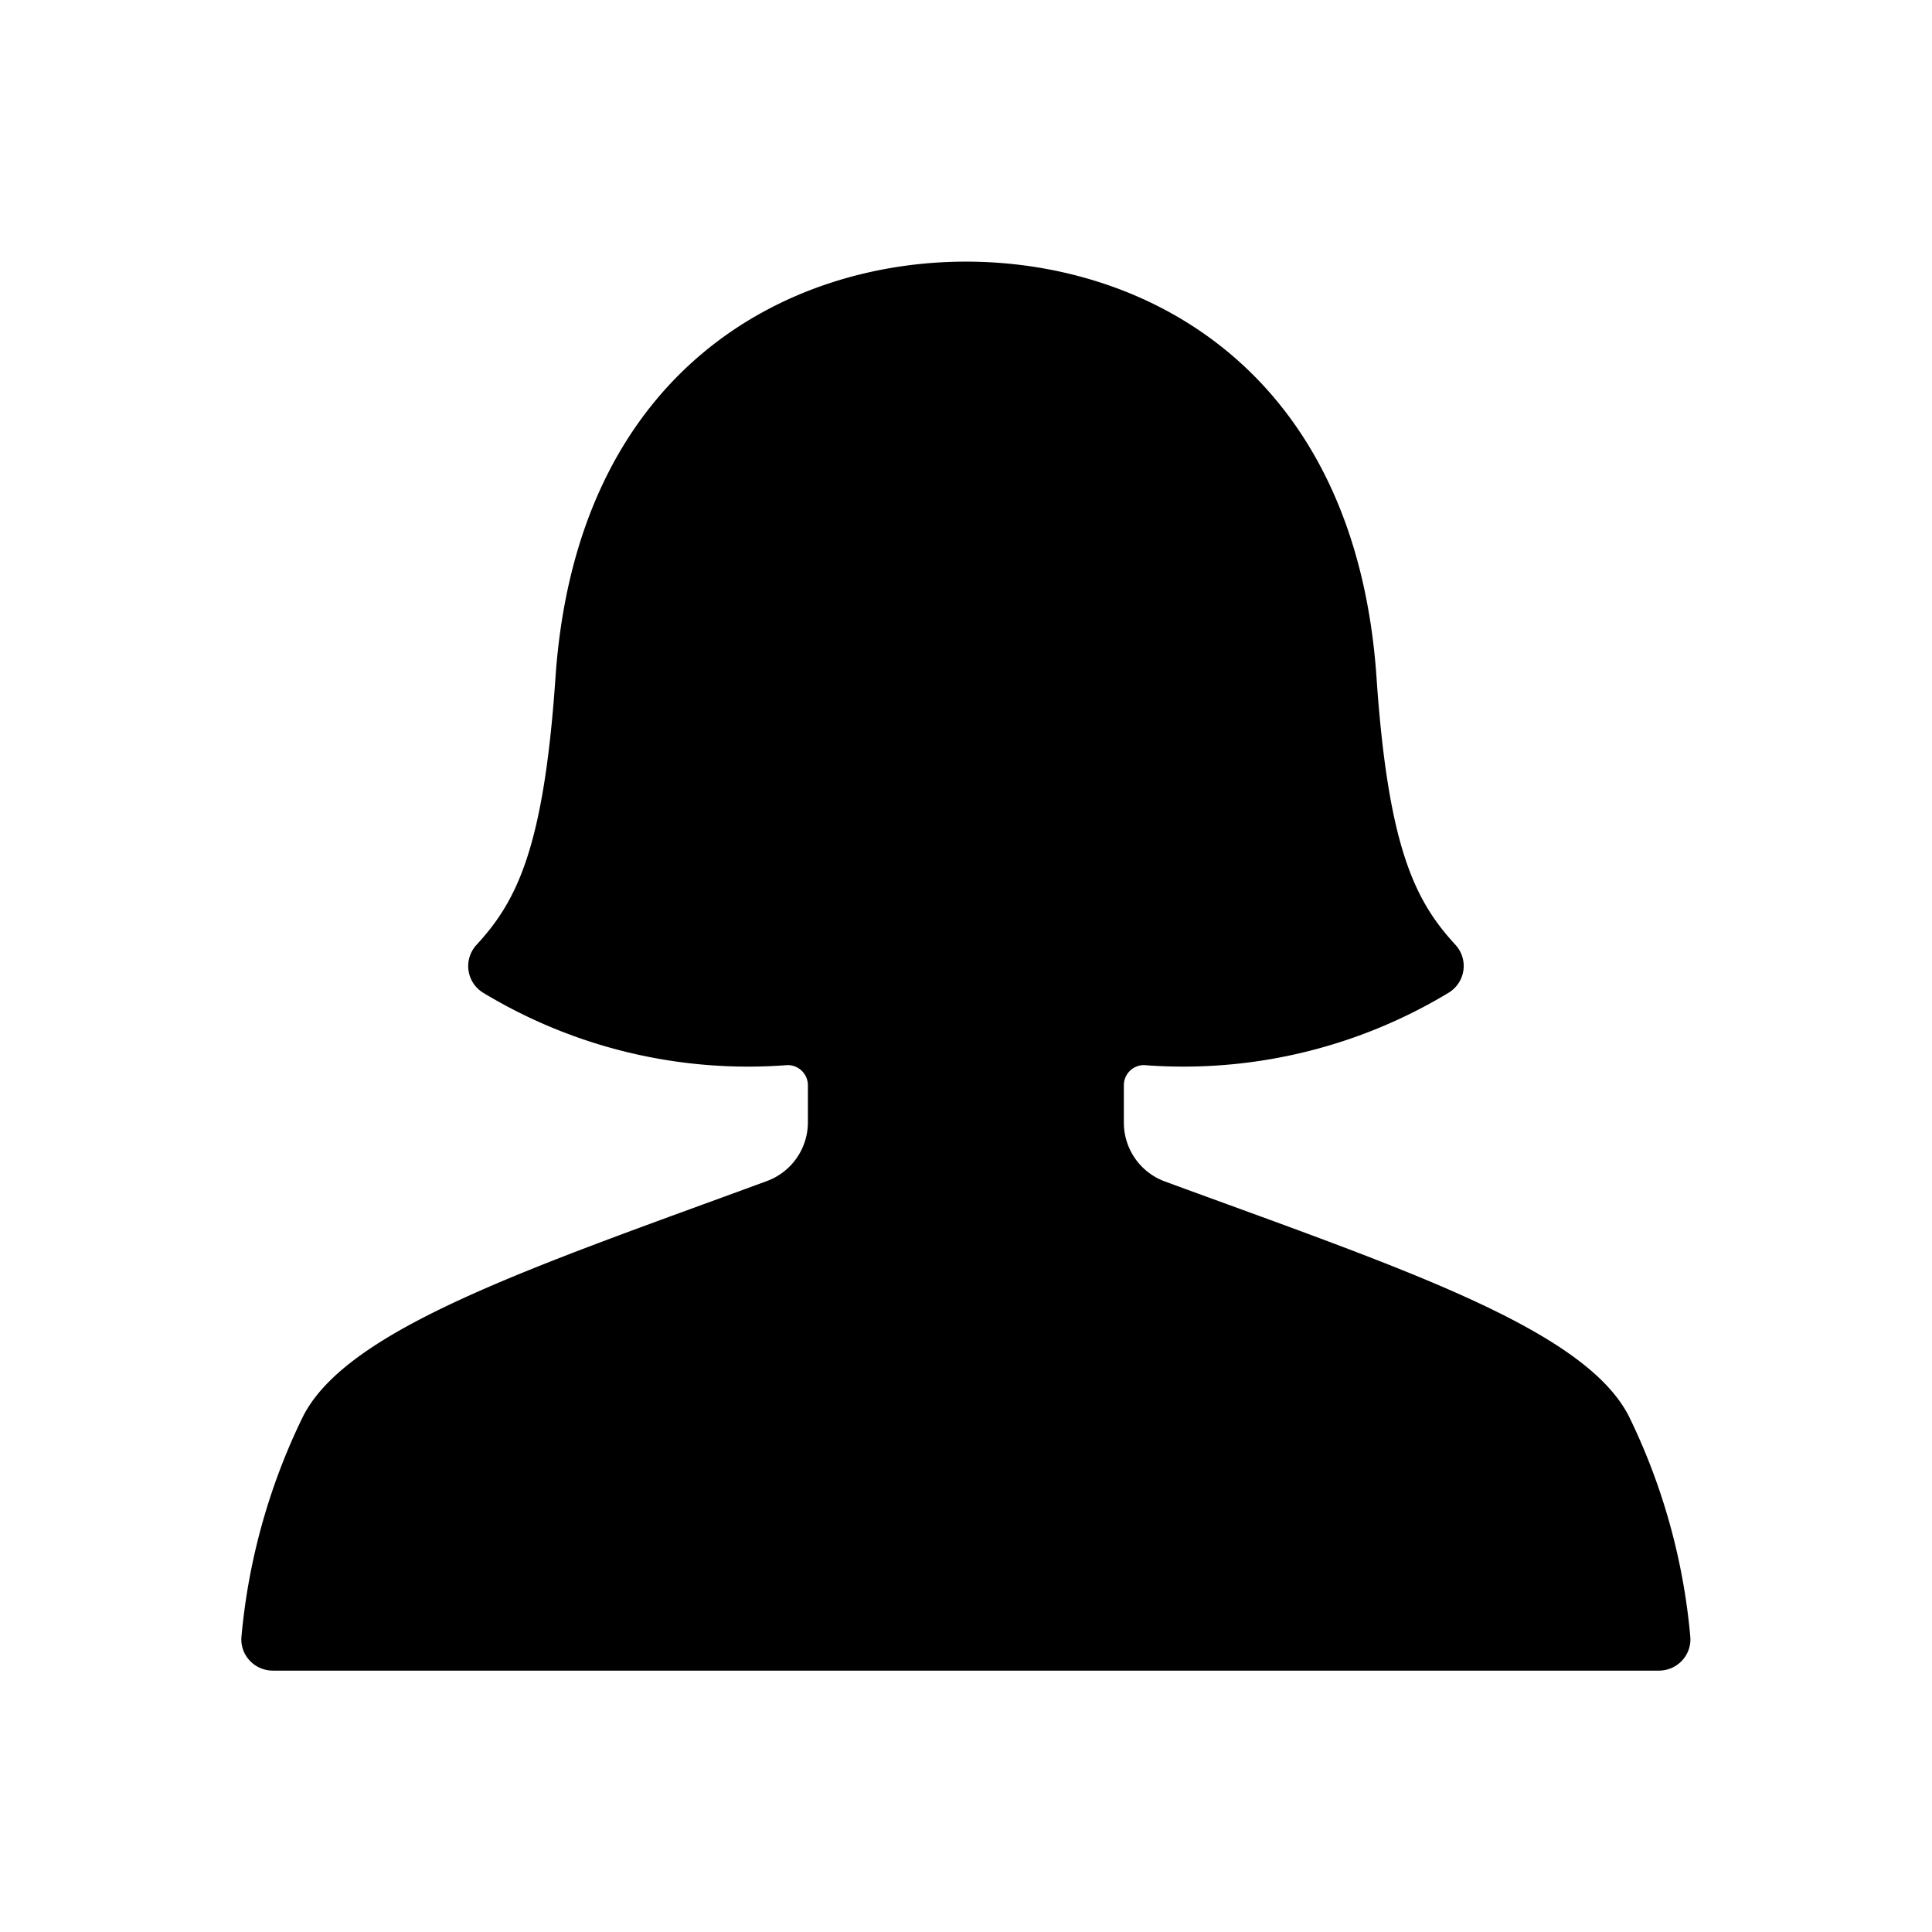 <?xml version="1.0" encoding="utf-8"?>
<svg xmlns="http://www.w3.org/2000/svg" id="Bold" viewBox="0 0 24 24">
  <title>single-woman-actions</title>
  <path d="M20.238,17.6c-.553-1.1-2.863-1.857-5.764-2.922a.779.779,0,0,1-.513-.73v-.467a.25.25,0,0,1,.25-.25,6.374,6.374,0,0,0,3.786-.9.388.388,0,0,0,.084-.593c-.494-.537-.835-1.185-.981-3.317C16.839,4.6,14.236,3.25,12,3.25S7.162,4.6,6.9,8.421c-.146,2.132-.487,2.78-.981,3.317A.388.388,0,0,0,6,12.331a6.355,6.355,0,0,0,3.782.9.251.251,0,0,1,.254.25v.462a.779.779,0,0,1-.513.73C6.625,15.738,4.314,16.5,3.762,17.6A7.822,7.822,0,0,0,3,20.326a.382.382,0,0,0,.1.3.392.392,0,0,0,.29.127H20.607a.392.392,0,0,0,.29-.127.386.386,0,0,0,.1-.3A7.822,7.822,0,0,0,20.238,17.6Z"/>
</svg>